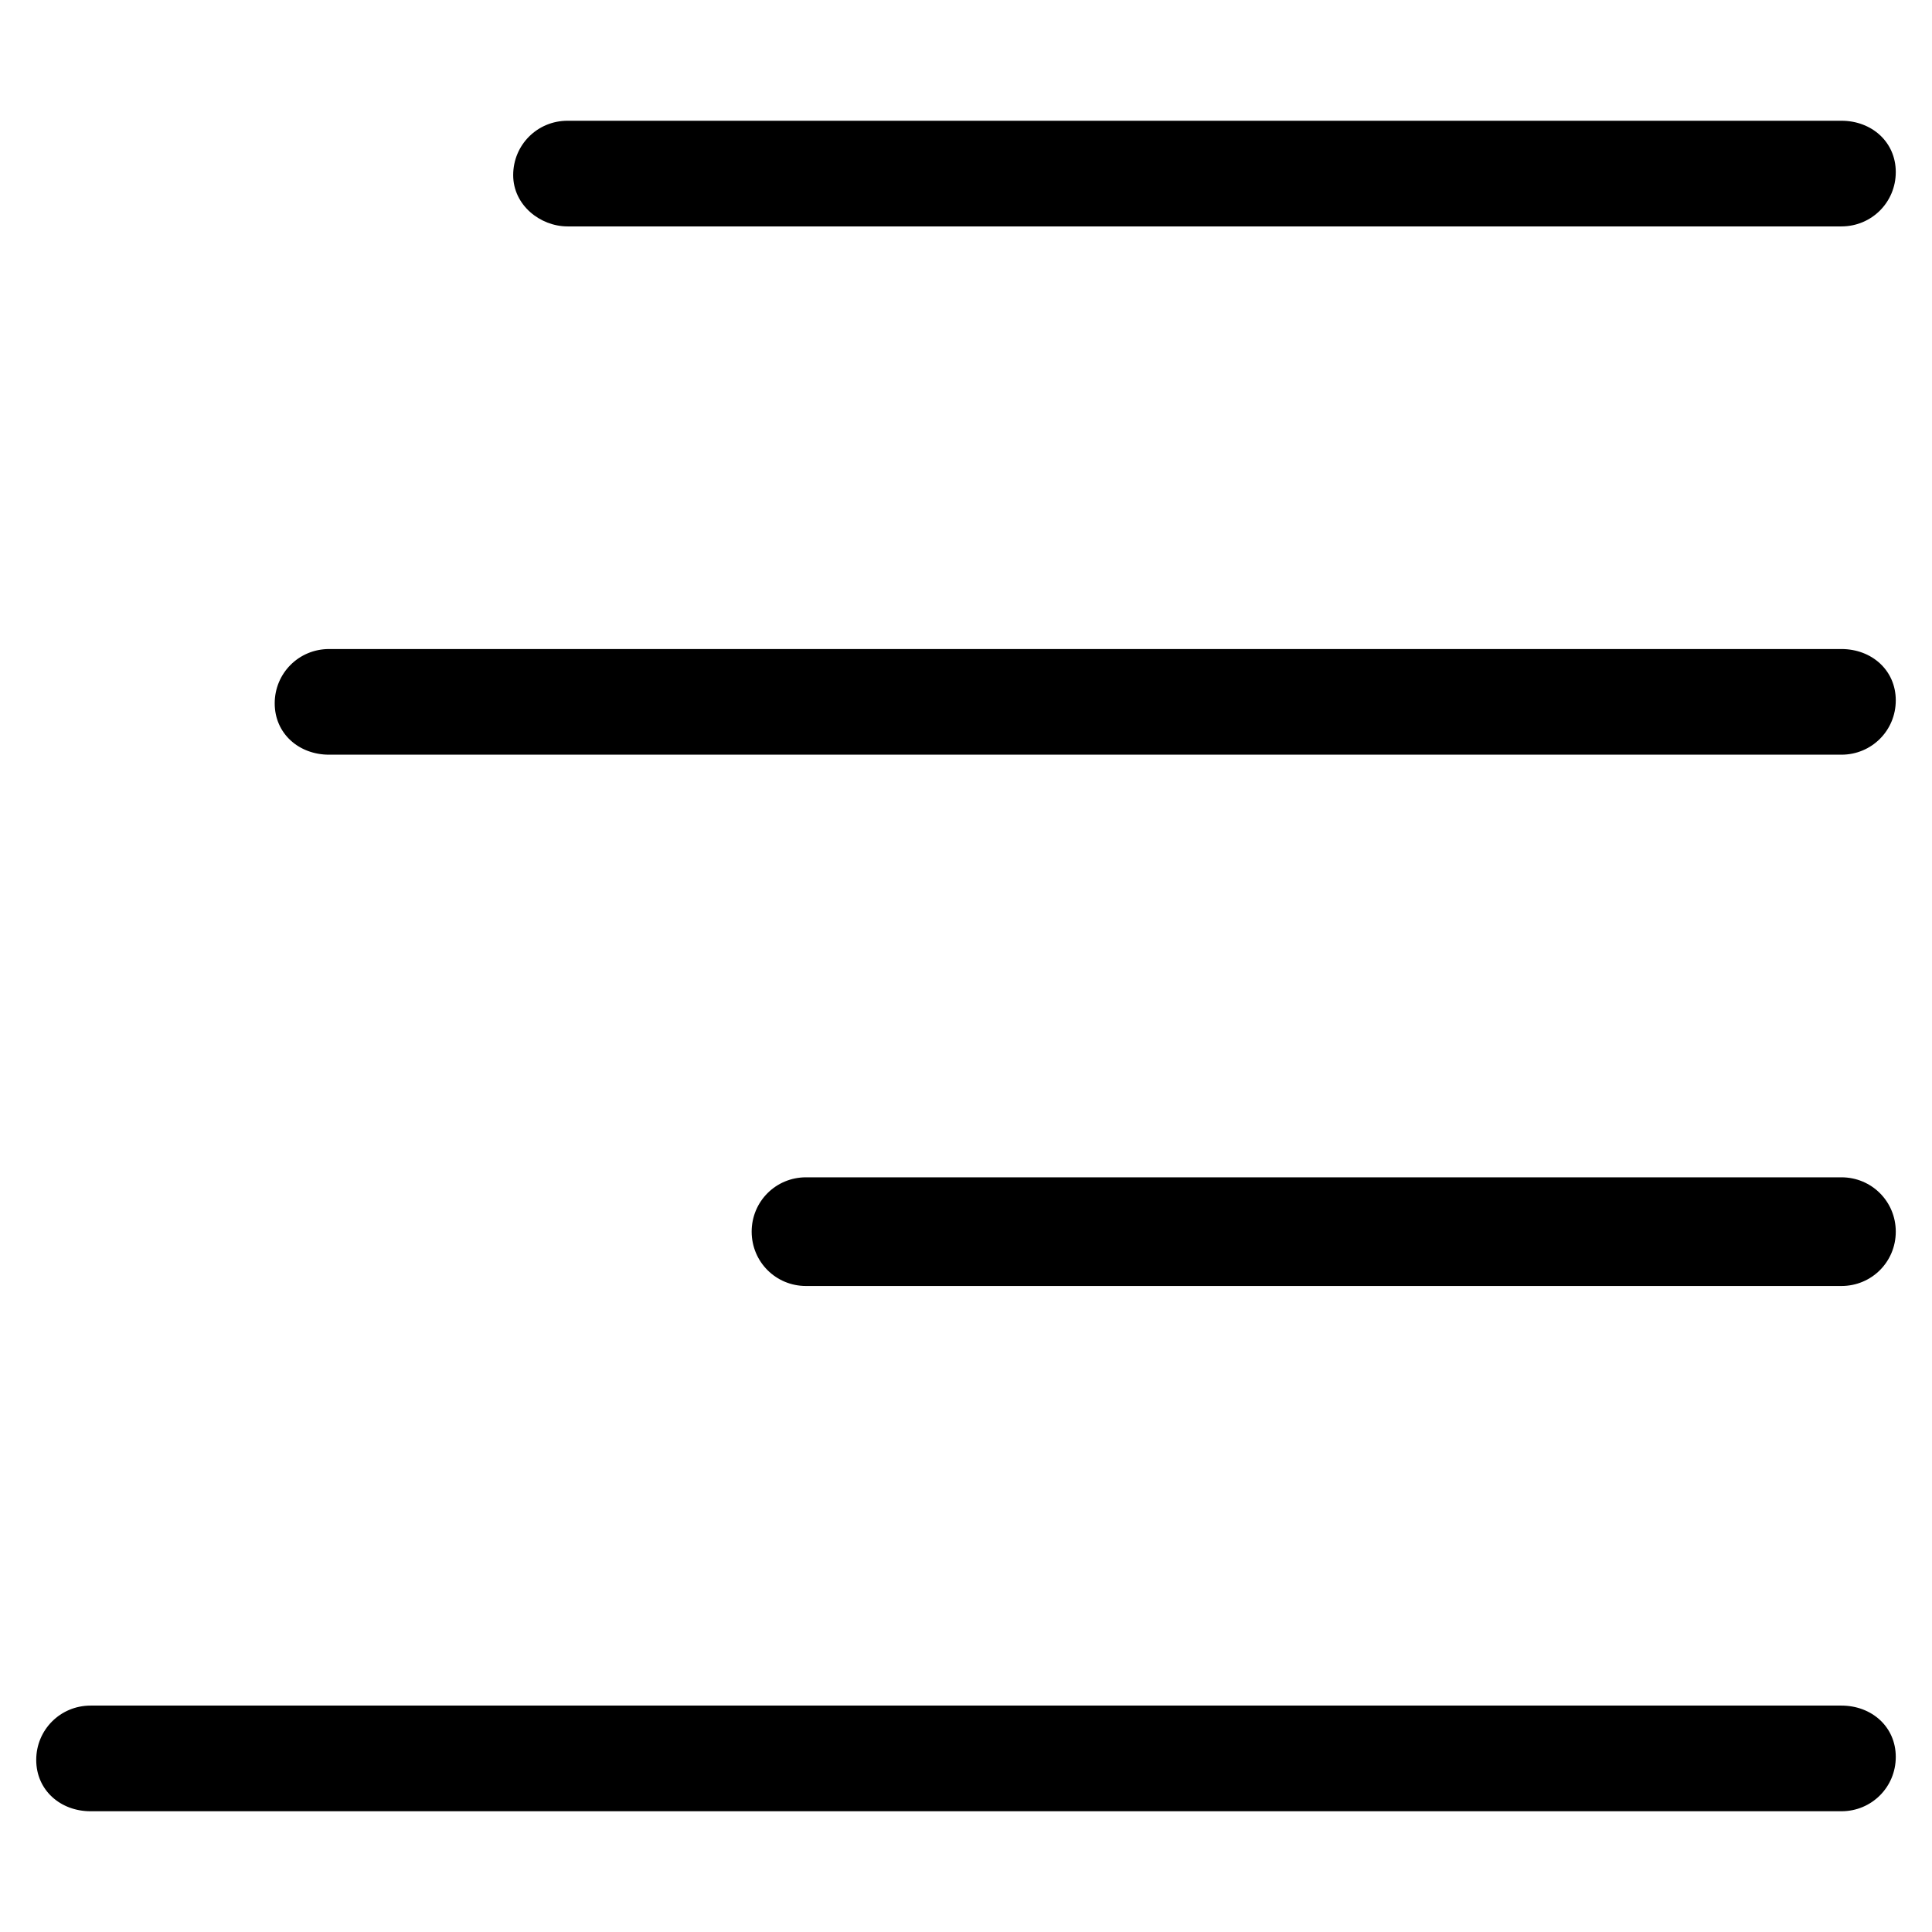 <?xml version="1.0" encoding="utf-8"?>
<!-- Generator: Adobe Illustrator 22.0.1, SVG Export Plug-In . SVG Version: 6.00 Build 0)  -->
<svg version="1.1" id="lni_lni-text-align-right" xmlns="http://www.w3.org/2000/svg" xmlns:xlink="http://www.w3.org/1999/xlink"
	 x="0px" y="0px" viewBox="0 0 64 64" style="enable-background:new 0 0 64 64;" xml:space="preserve">
<g>
	<path d="M18.8,7.5H61c1,0,1.8-0.8,1.8-1.8S62,4,61,4H18.8c-1,0-1.8,0.8-1.8,1.8S17.9,7.5,18.8,7.5z"/>
	<path d="M61,21.5H10.9c-1,0-1.8,0.8-1.8,1.8S9.9,25,10.9,25H61c1,0,1.8-0.8,1.8-1.8S62,21.5,61,21.5z"/>
	<path d="M61,39H26.7c-1,0-1.8,0.8-1.8,1.8s0.8,1.8,1.8,1.8H61c1,0,1.8-0.8,1.8-1.8S62,39,61,39z"/>
	<path d="M61,56.5H3c-1,0-1.8,0.8-1.8,1.8S2,60,3,60h58c1,0,1.8-0.8,1.8-1.8S62,56.5,61,56.5z"/>
</g>
</svg>
